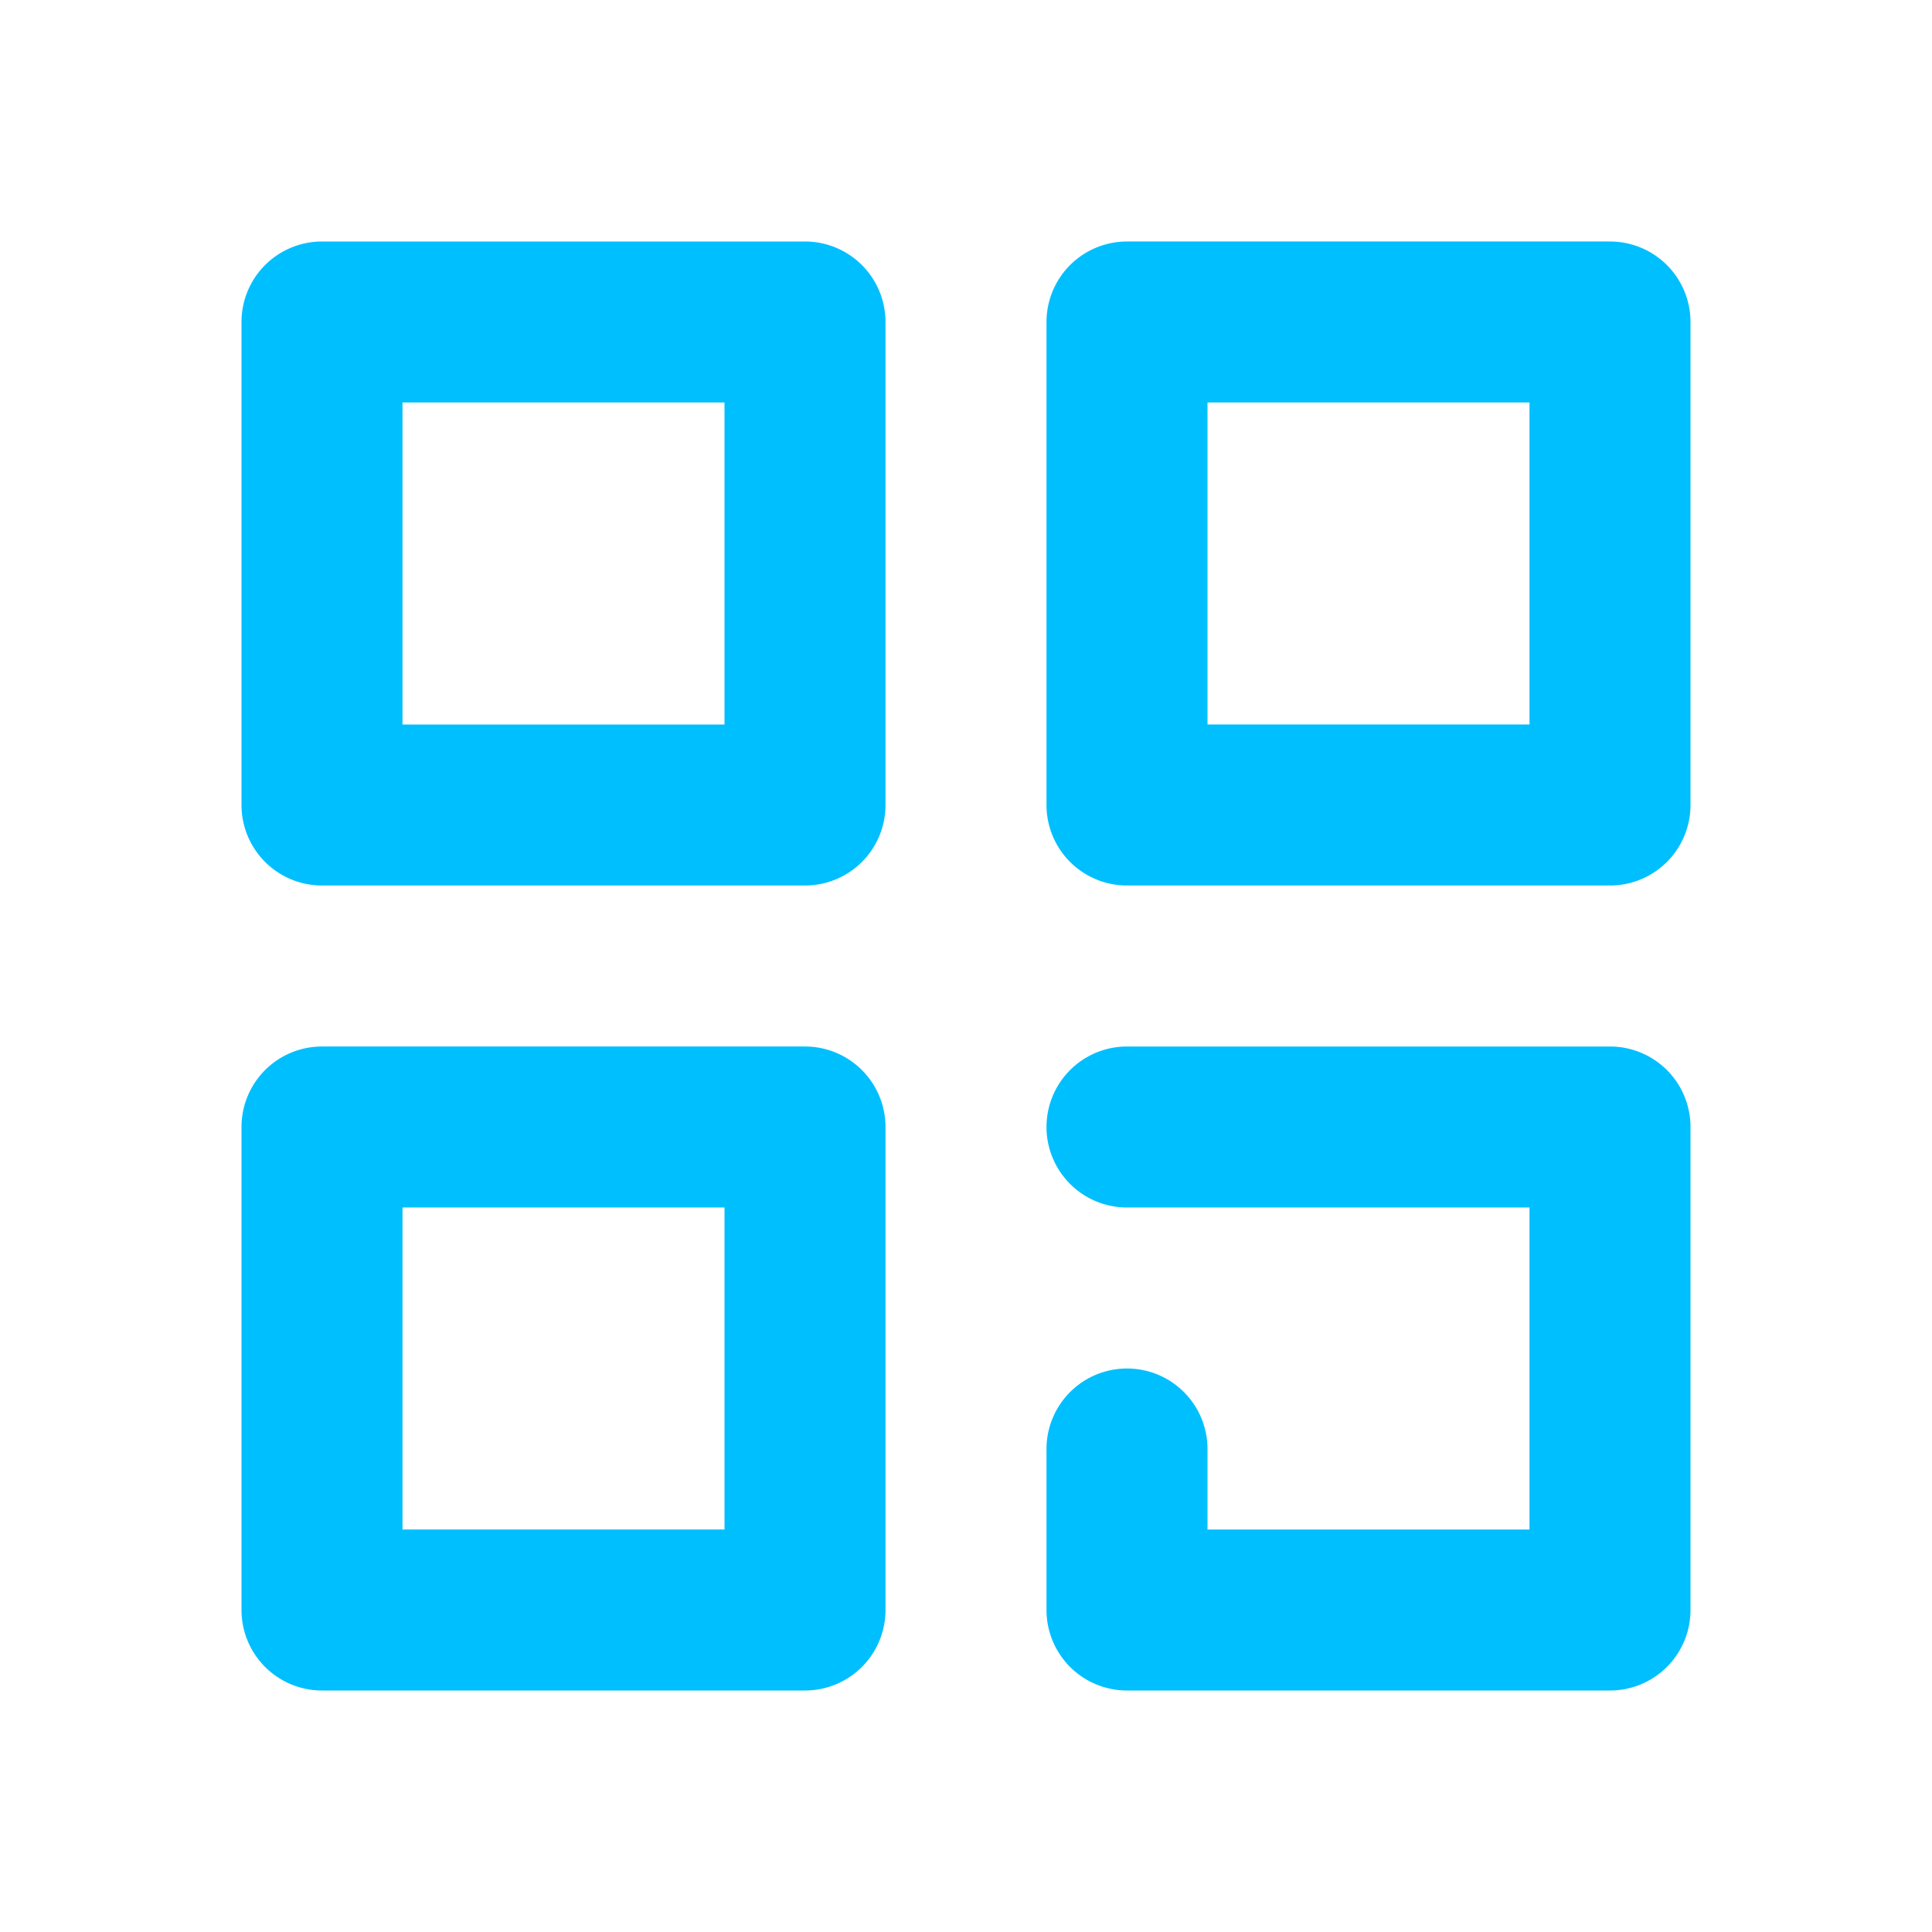 <svg xmlns="http://www.w3.org/2000/svg" width="24" height="24" viewBox="0 0 24 24"
    fill="deepSkyBlue">

    <path
        d="M4 3h6a1 1 0 0 1 1 1v6a1 1 0 0 1-1 1H4a1 1 0 0 1-1-1V4a1 1 0 0 1 1-1zm1 2v4h4V5H5zm-1 8h6a1 1 0 0 1 1 1v6a1 1 0 0 1-1 1H4a1 1 0 0 1-1-1v-6a1 1 0 0 1 1-1zm1 2v4h4v-4H5zm9-12h6a1 1 0 0 1 1 1v6a1 1 0 0 1-1 1h-6a1 1 0 0 1-1-1V4a1 1 0 0 1 1-1zm1 2v4h4V5h-4zm4 10h-5a1 1 0 0 1 0-2h6a1 1 0 0 1 1 1v6a1 1 0 0 1-1 1h-6a1 1 0 0 1-1-1v-2a1 1 0 0 1 2 0v1h4v-4z"
    />

</svg>